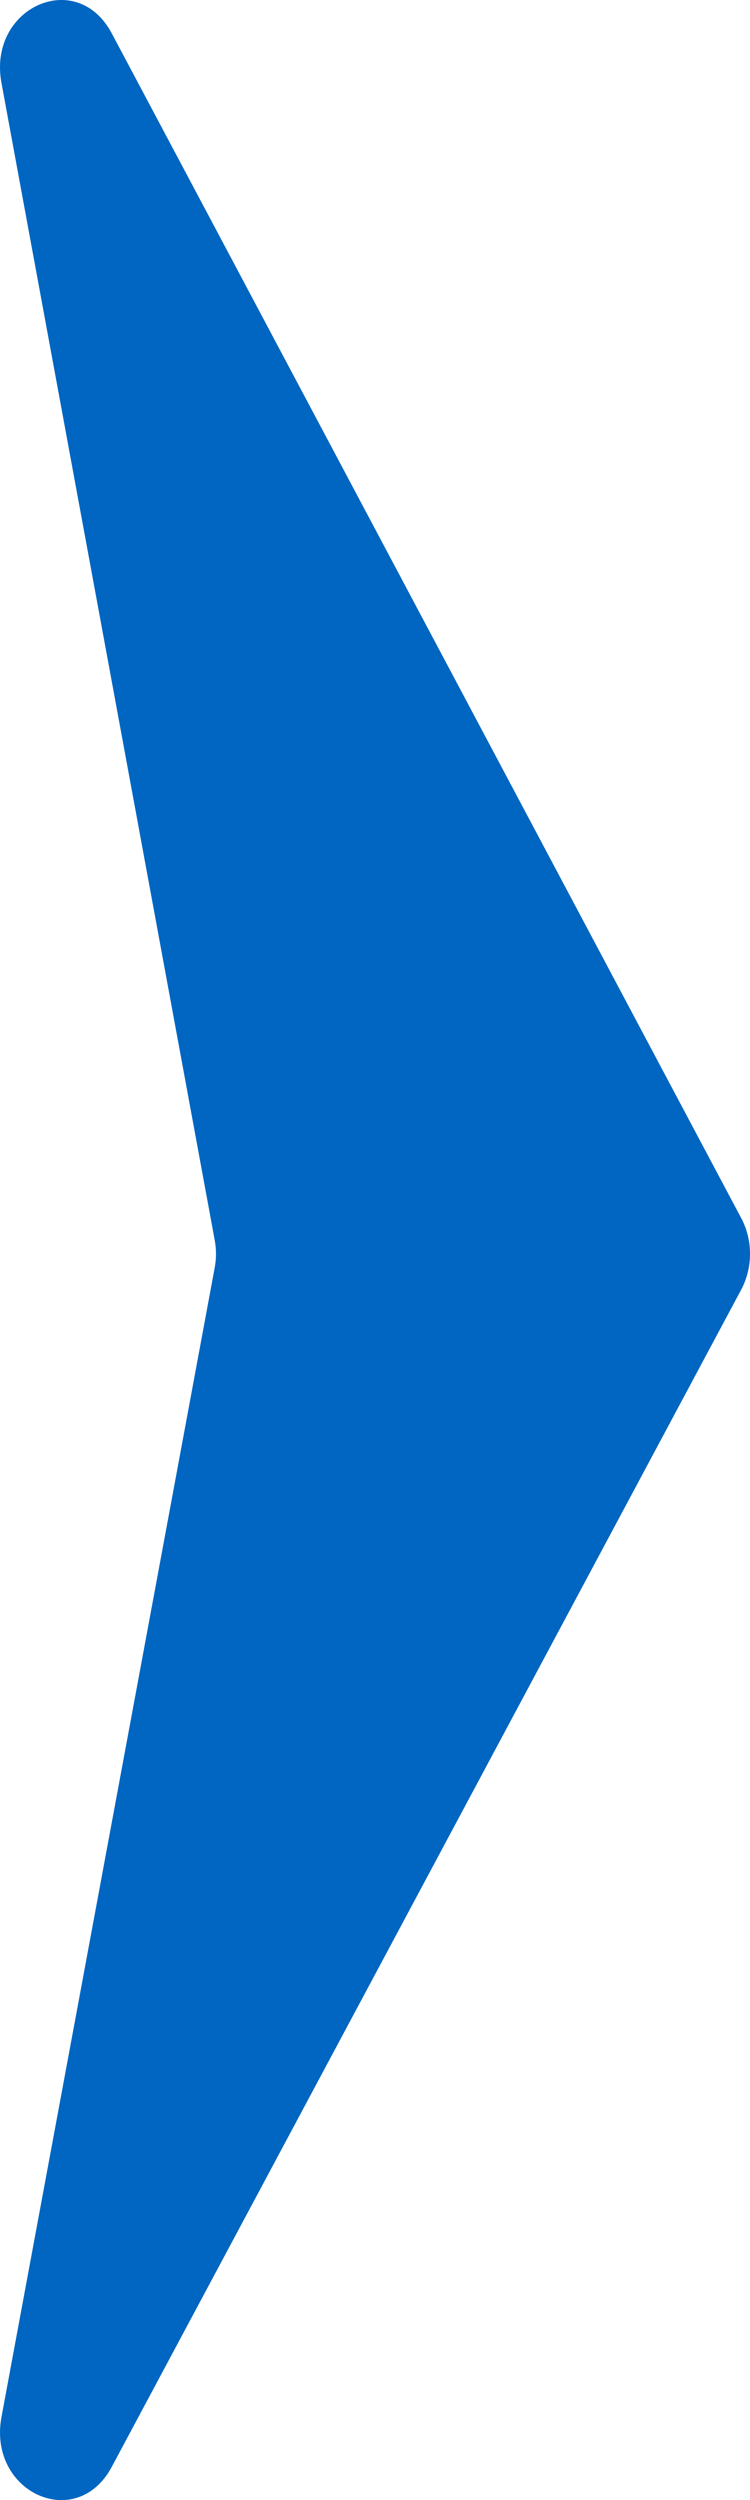 <svg width="48" height="160" viewBox="0 0 48 160" fill="none" xmlns="http://www.w3.org/2000/svg">
<path d="M7.15 2.13L47.442 77.964C48.19 79.371 48.182 81.129 47.442 82.526L7.15 157.878C4.895 162.088 -0.794 159.516 0.095 154.682L13.737 81.149C13.852 80.556 13.852 79.933 13.737 79.34L0.095 5.315C-0.803 0.482 4.904 -2.091 7.15 2.13Z" fill="#0066C2"/>
</svg>
